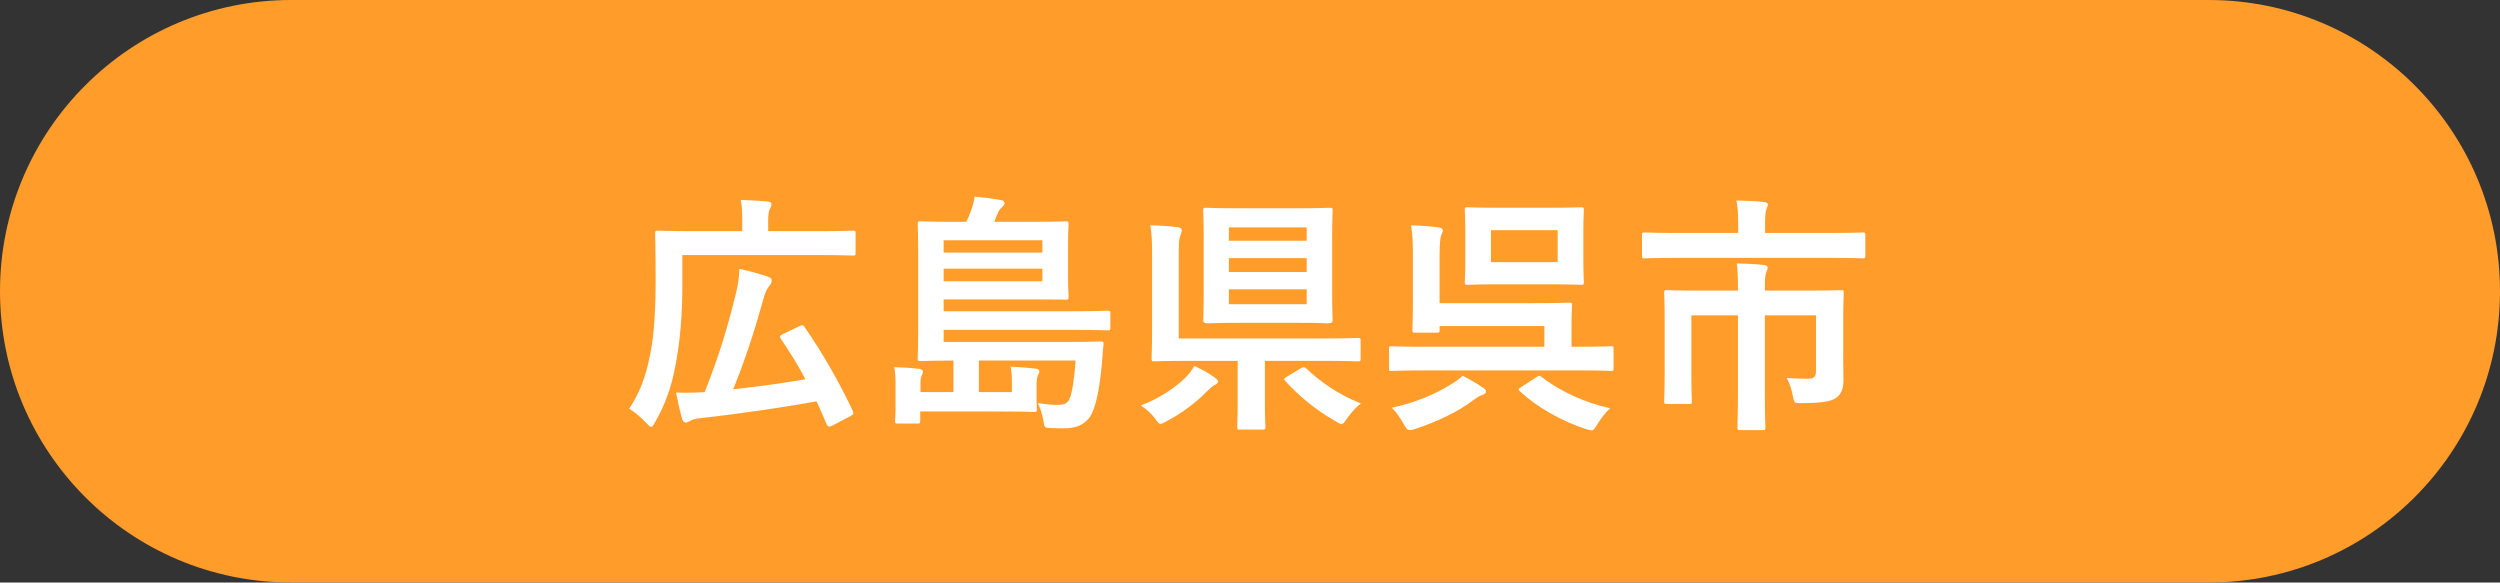 <svg viewBox="0 0 178.75 41.65" xmlns="http://www.w3.org/2000/svg"><rect x="0" y="0" width="178.75" height="41.65" fill="#333333" stroke="none"/><path d="m157.925 41.65c11.501 0 20.825-9.324 20.825-20.825s-9.324-20.825-20.825-20.825h-137.1c-11.501 0-20.825 9.324-20.825 20.825s9.324 20.825 20.825 20.825z" fill="#ff9c2a"/><g fill="#fff"><path d="m48.787 20.418c0 2.125-.162 4.033-.504 5.779-.288 1.513-.72 2.72-1.44 3.979-.126.234-.198.342-.288.342s-.18-.09-.36-.288c-.378-.414-.883-.81-1.207-1.008.756-1.152 1.17-2.251 1.476-3.763.307-1.441.414-3.331.414-5.384 0-2.251-.036-3.277-.036-3.386 0-.18.018-.197.198-.197.108 0 .738.035 2.449.035h3.583v-.773c0-.559-.018-1.026-.108-1.459.685.019 1.278.055 1.909.108.18.018.288.072.288.18 0 .126-.036.216-.108.343-.072.126-.126.378-.126.773v.828h3.655c1.71 0 2.305-.035 2.412-.035.162 0 .181.018.181.197v1.369c0 .197-.019.216-.181.216-.107 0-.702-.036-2.412-.036h-9.795v2.179zm8.354 2.917c.234-.108.27-.126.378.036 1.314 1.891 2.557 4.087 3.457 6.014.072.18.054.252-.162.36l-1.333.702c-.216.107-.306.054-.378-.126-.234-.541-.468-1.081-.72-1.621-2.323.414-5.438.883-8.391 1.207-.288.035-.522.107-.666.197-.108.072-.216.108-.288.108-.126 0-.198-.072-.271-.271-.144-.504-.288-1.152-.432-1.872.648.018 1.242.018 2.052-.036 1.026-2.593 1.657-4.682 2.25-7.13.126-.504.198-1.026.234-1.675.702.145 1.458.36 1.999.54.252.072.306.162.306.307 0 .126-.054.233-.162.359-.162.198-.306.45-.45 1.009-.612 2.215-1.26 4.213-2.143 6.392 1.765-.198 3.565-.432 5.167-.72-.522-.99-1.116-1.945-1.764-2.899-.09-.144-.072-.216.144-.324l1.171-.558z"/><path d="m69.992 25.783v2.251h2.359v-.811c0-.378-.018-.63-.09-1.008.648.036 1.224.072 1.8.144.162.019.252.091.252.198 0 .126-.072.216-.108.307-.054.126-.09.288-.09.647v1.081c0 .306.018.54.018.647 0 .198-.018.217-.198.217-.486-.019-1.296-.036-2.539-.036h-5.6v.666c0 .18-.018.198-.198.198h-1.387c-.198 0-.216-.019-.216-.198 0-.126.036-.342.036-.937v-1.477c0-.612 0-.882-.09-1.422.648.018 1.224.054 1.8.126.181.036.252.107.252.198 0 .09-.036.18-.09.27-.054.108-.09.307-.09.45v.738h2.359v-2.251c-1.458 0-2.269.036-2.359.036-.18 0-.198-.018-.198-.198 0-.107.036-.773.036-2.232v-5.186c0-1.44-.036-2.089-.036-2.179 0-.18.019-.198.198-.198.108 0 .738.036 2.449.036h.829c.144-.288.252-.558.342-.81.108-.288.198-.612.252-.99.612.054 1.207.126 1.909.252.144.018.234.107.234.216s-.072.18-.162.27c-.126.108-.216.217-.288.36-.108.234-.198.469-.288.702h2.665c1.729 0 2.341-.036 2.431-.036.198 0 .216.019.216.198 0 .108-.036.486-.036 1.513v2.179c0 1.026.036 1.351.036 1.458 0 .253-.018.253-.216.253-.09 0-.702-.019-2.431-.019h-6.284v.847h9.219c1.765 0 2.377-.036 2.485-.036.198 0 .216.018.216.198v.99c0 .197-.018.216-.216.216-.108 0-.721-.036-2.485-.036h-9.219v.864h8.715c1.783 0 2.395-.036 2.503-.036.18 0 .234.036.216.216-.054.396-.072.864-.108 1.243-.18 2.106-.504 3.511-.955 4.051-.432.504-.972.702-1.746.702-.324 0-.612 0-1.008-.018-.396-.019-.415-.055-.468-.433-.09-.594-.27-1.062-.414-1.351.612.091 1.062.126 1.458.126.36 0 .63-.09.774-.359.234-.433.378-1.603.468-2.81h-6.914zm-2.521-8.606v.883h7.059v-.883zm7.058 2.035h-7.059v.9h7.059z"/><path d="m86.821 26.972c.198.145.271.217.271.288 0 .108-.108.216-.252.271-.144.072-.378.288-.576.486-.738.738-1.692 1.494-2.863 2.106-.198.107-.324.18-.414.18-.144 0-.234-.126-.414-.396-.306-.396-.63-.667-1.008-.919 1.386-.504 2.539-1.351 3.169-1.962.288-.307.432-.469.666-.864.594.288 1.026.521 1.422.81zm-4.447-8.841c0-.864-.018-1.332-.126-2.017.666 0 1.333.055 1.963.127.18.018.288.126.288.233 0 .108-.054.216-.108.378-.09.234-.108.486-.108 1.243v6.104h10.443c1.675 0 2.251-.036 2.359-.036.18 0 .198.018.198.198v1.278c0 .18-.018.198-.198.198-.108 0-.684-.036-2.359-.036h-4.285v2.772c0 1.333.036 1.837.036 1.944 0 .181-.018.198-.198.198h-1.639c-.162 0-.18-.018-.18-.198 0-.126.036-.611.036-1.944v-2.772h-3.565c-1.692 0-2.287.036-2.395.036-.18 0-.198-.019-.198-.198 0-.126.036-.811.036-2.305v-5.204zm10.371-3.24c1.639 0 2.215-.036 2.323-.036.198 0 .216.018.216.198 0 .107-.036.684-.036 1.944v3.979c0 1.26.036 1.818.036 1.944 0 .18-.198.198-.396.198-.108 0-.504-.036-2.143-.036h-4.015c-1.638 0-2.197.036-2.323.036-.18 0-.378-.019-.378-.198 0-.126.036-.685.036-1.944v-3.979c0-1.261-.036-1.818-.036-1.944 0-.181.018-.198.198-.198.126 0 .684.036 2.322.036h4.195zm-4.879 2.322h5.564v-.954h-5.564zm5.564 2.233v-.99h-5.564v.99zm0 1.243h-5.564v1.062h5.564zm-.433 5.653c.108-.072.162-.09.216-.09s.108.018.18.09c1.008.954 2.305 1.872 3.907 2.503-.324.252-.648.594-.99 1.08-.198.271-.271.396-.396.396-.09 0-.216-.072-.414-.198-1.458-.828-2.629-1.818-3.601-2.881-.126-.126-.09-.181.108-.307l.99-.594z"/><path d="m101.742 26.486c-1.584 0-2.143.036-2.25.036-.18 0-.18-.018-.18-.198v-1.35c0-.198 0-.217.18-.217.108 0 .667.036 2.25.036h8.679v-1.477h-7.49v.288c0 .162-.018.181-.18.181h-1.585c-.162 0-.18-.019-.18-.181 0-.107.036-.773.036-2.214v-2.972c0-1.025-.018-1.584-.126-2.305.738.019 1.404.072 1.98.145.18.018.288.108.288.216s-.054.198-.108.324c-.072.162-.126.559-.126 1.566v3.313h6.716c1.638 0 2.431-.036 2.557-.036.18 0 .198.018.198.198 0 .09-.036.504-.036 1.332v1.62h.576c1.584 0 2.143-.036 2.25-.036.18 0 .18.019.18.217v1.35c0 .181 0 .198-.18.198-.108 0-.666-.036-2.25-.036h-11.2zm4.25 1.207c.198.126.252.18.252.306 0 .108-.09.198-.288.252-.198.055-.324.162-.667.396-.99.756-2.485 1.494-4.141 2.034-.144.055-.252.072-.342.072-.18 0-.252-.107-.45-.45-.252-.45-.558-.882-.846-1.152 1.675-.342 3.169-1.008 4.123-1.603.342-.198.702-.432.937-.684.576.288 1.062.576 1.422.828zm4.825-12.838c1.566 0 2.106-.036 2.232-.036.18 0 .198.018.198.198 0 .126-.036.54-.036 1.548v2.071c0 1.008.036 1.422.036 1.53 0 .18-.018.198-.198.198-.126 0-.666-.036-2.232-.036h-3.655c-1.566 0-2.106.036-2.232.036-.18 0-.198-.019-.198-.198 0-.108.036-.522.036-1.53v-2.071c0-1.008-.036-1.422-.036-1.548 0-.181.018-.198.198-.198.126 0 .666.036 2.232.036zm.558 1.602h-4.771v2.286h4.771zm-1.548 10.534c.198-.145.234-.162.396-.036 1.26.972 2.989 1.818 4.897 2.232-.342.324-.648.721-.9 1.135-.198.324-.288.45-.432.45-.072 0-.216-.036-.396-.091-1.783-.594-3.493-1.566-4.717-2.7-.145-.126-.126-.162.09-.307l1.062-.684z"/><path d="m119.85 18.438c-1.603 0-2.143.036-2.251.036-.18 0-.198-.019-.198-.198v-1.44c0-.198.018-.216.198-.216.108 0 .648.036 2.251.036h4.429v-.631c0-.774-.036-1.242-.126-1.692.648.019 1.314.036 1.962.108.162.018.288.072.288.162 0 .126-.054.216-.108.359-.054.162-.09.379-.09 1.045v.648h4.717c1.603 0 2.143-.036 2.251-.036.18 0 .198.018.198.216v1.44c0 .18-.018.198-.198.198-.108 0-.648-.036-2.251-.036h-11.073zm11.938 6.986c0 .647.018 1.17.018 1.765 0 .521-.108.899-.432 1.188-.342.288-.846.433-2.503.45-.558 0-.576 0-.666-.432-.09-.522-.27-1.045-.45-1.368.558.035 1.026.054 1.494.054.45 0 .595-.126.595-.595v-3.942h-3.655v5.365c0 1.711.036 2.557.036 2.665 0 .162-.018.18-.198.18h-1.584c-.198 0-.216-.018-.216-.18 0-.126.036-.954.036-2.665v-5.365h-3.331v4.123c0 1.368.036 1.908.036 2.017 0 .18-.018.198-.198.198h-1.603c-.162 0-.18-.019-.18-.198 0-.108.036-.631.036-2.053v-3.745c0-1.261-.036-1.818-.036-1.944 0-.181.018-.198.18-.198.108 0 .738.036 2.503.036h2.593v-.271c0-.756-.018-1.206-.09-1.675.648.019 1.278.036 1.927.108.18.019.288.09.288.198s-.054.216-.108.342c-.054.162-.09.378-.09.99v.307h2.935c1.765 0 2.395-.036 2.503-.036.18 0 .198.018.198.198 0 .126-.036.773-.036 2.106v2.377z"/></g></svg>